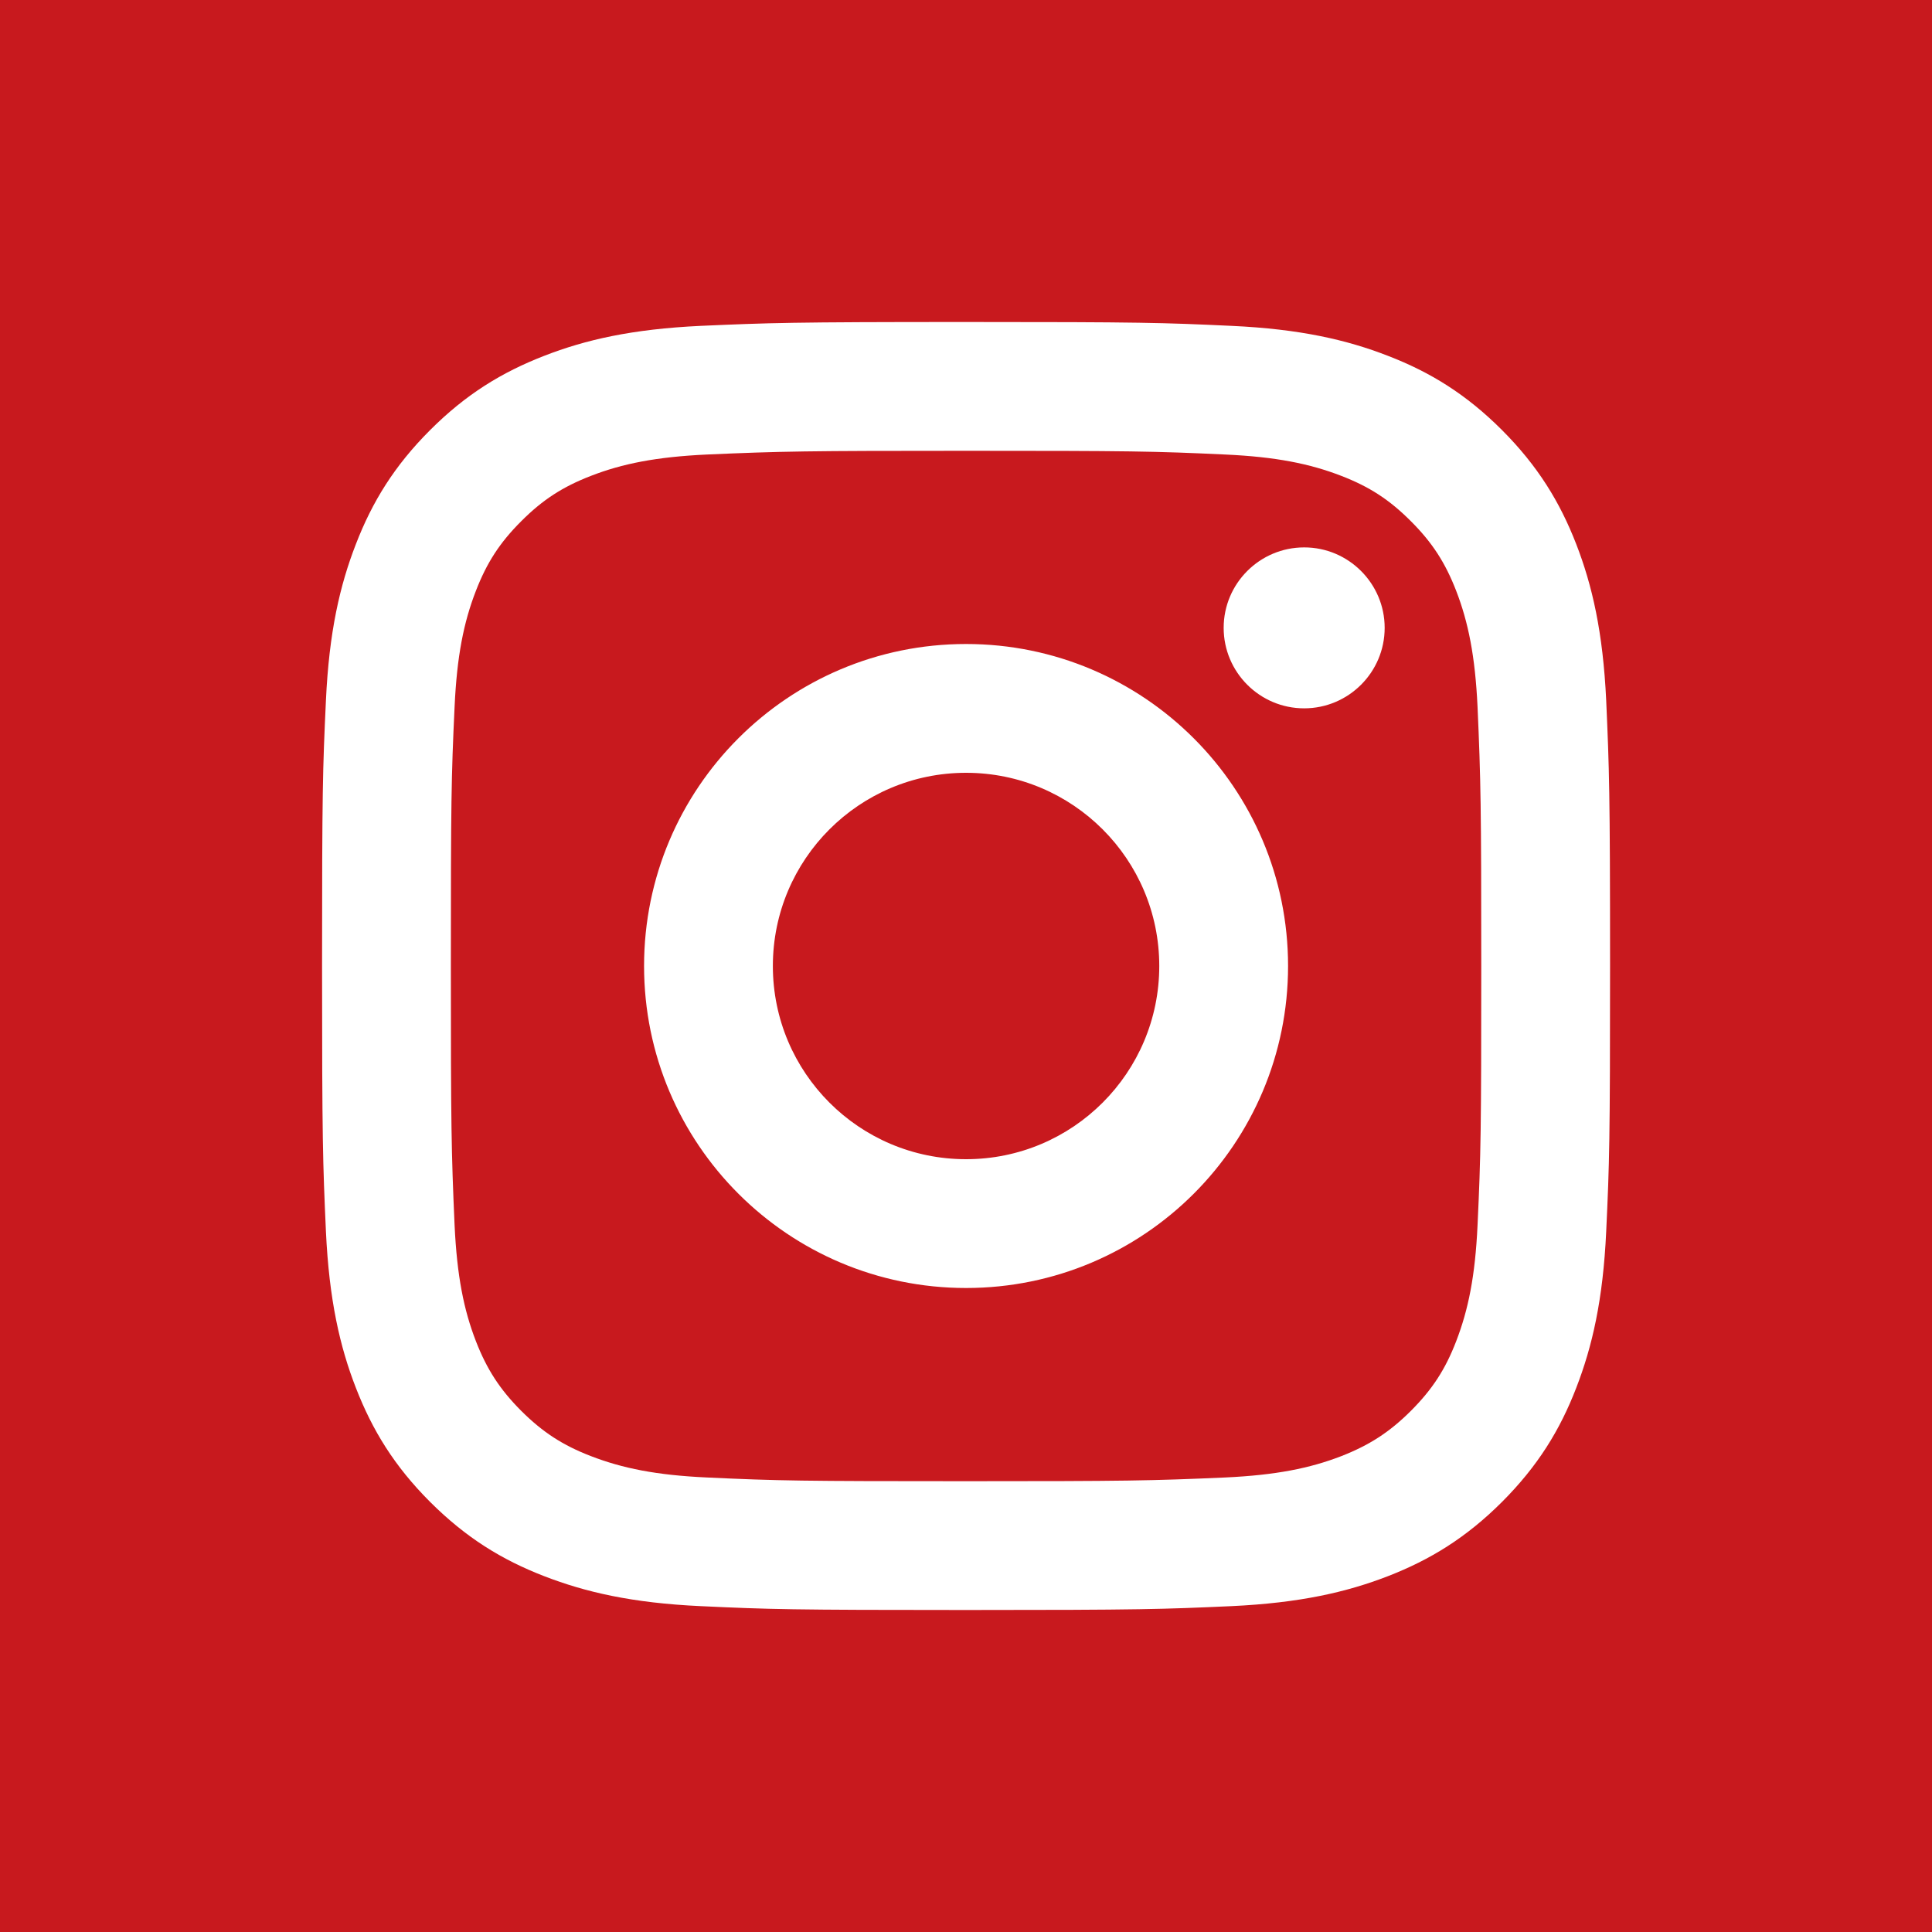 <svg width="30" height="30" viewBox="0 0 30 30" fill="none" xmlns="http://www.w3.org/2000/svg">
<rect width="30" height="30" fill="#C8191E"/>
<path d="M15.001 12C13.344 12 12.001 13.343 12.001 15C12.001 16.657 13.344 18 15.001 18C16.658 18 18.001 16.657 18.001 15C18.001 13.343 16.658 12 15.001 12ZM15.001 10C17.761 10 20.001 12.237 20.001 15C20.001 17.761 17.764 20 15.001 20C12.241 20 10.001 17.763 10.001 15C10.001 12.239 12.238 10 15.001 10ZM21.501 9.749C21.501 10.439 20.94 10.999 20.251 10.999C19.561 10.999 19.001 10.438 19.001 9.749C19.001 9.06 19.562 8.5 20.251 8.5C20.939 8.499 21.501 9.06 21.501 9.749ZM15.001 7C12.527 7 12.123 7.007 10.972 7.058C10.188 7.095 9.663 7.2 9.174 7.39C8.74 7.558 8.427 7.759 8.094 8.093C7.759 8.427 7.558 8.74 7.39 9.174C7.2 9.663 7.095 10.188 7.059 10.971C7.007 12.075 7.001 12.461 7.001 15C7.001 17.474 7.008 17.878 7.059 19.029C7.096 19.812 7.201 20.339 7.39 20.826C7.559 21.261 7.761 21.574 8.092 21.906C8.429 22.242 8.742 22.443 9.172 22.609C9.666 22.8 10.191 22.906 10.972 22.942C12.076 22.994 12.462 23 15.001 23C17.476 23 17.879 22.993 19.03 22.942C19.812 22.905 20.338 22.8 20.827 22.611C21.26 22.442 21.575 22.24 21.907 21.909C22.244 21.572 22.445 21.259 22.611 20.828C22.801 20.336 22.907 19.81 22.943 19.029C22.995 17.925 23.001 17.539 23.001 15C23.001 12.525 22.994 12.122 22.943 10.971C22.906 10.189 22.8 9.661 22.611 9.173C22.443 8.74 22.242 8.426 21.908 8.093C21.573 7.757 21.262 7.557 20.827 7.389C20.338 7.2 19.812 7.094 19.03 7.058C17.926 7.006 17.54 7 15.001 7ZM15.001 5C17.718 5 18.057 5.01 19.123 5.06C20.188 5.109 20.913 5.277 21.551 5.525C22.21 5.779 22.767 6.122 23.323 6.678C23.878 7.234 24.221 7.793 24.476 8.45C24.723 9.087 24.891 9.813 24.941 10.877C24.988 11.944 25.001 12.283 25.001 15C25.001 17.717 24.991 18.056 24.941 19.122C24.892 20.187 24.723 20.913 24.476 21.55C24.222 22.209 23.878 22.766 23.323 23.322C22.767 23.877 22.208 24.22 21.551 24.475C20.913 24.722 20.188 24.89 19.123 24.94C18.057 24.988 17.718 25 15.001 25C12.284 25 11.945 24.99 10.879 24.94C9.814 24.891 9.089 24.722 8.451 24.475C7.793 24.221 7.235 23.877 6.679 23.322C6.123 22.766 5.781 22.207 5.526 21.55C5.278 20.913 5.111 20.187 5.061 19.122C5.013 18.056 5.001 17.717 5.001 15C5.001 12.283 5.011 11.944 5.061 10.877C5.11 9.812 5.278 9.088 5.526 8.45C5.78 7.792 6.123 7.234 6.679 6.678C7.235 6.122 7.793 5.78 8.451 5.525C9.088 5.277 9.813 5.11 10.879 5.06C11.945 5.013 12.284 5 15.001 5Z" fill="white"/>
</svg>
